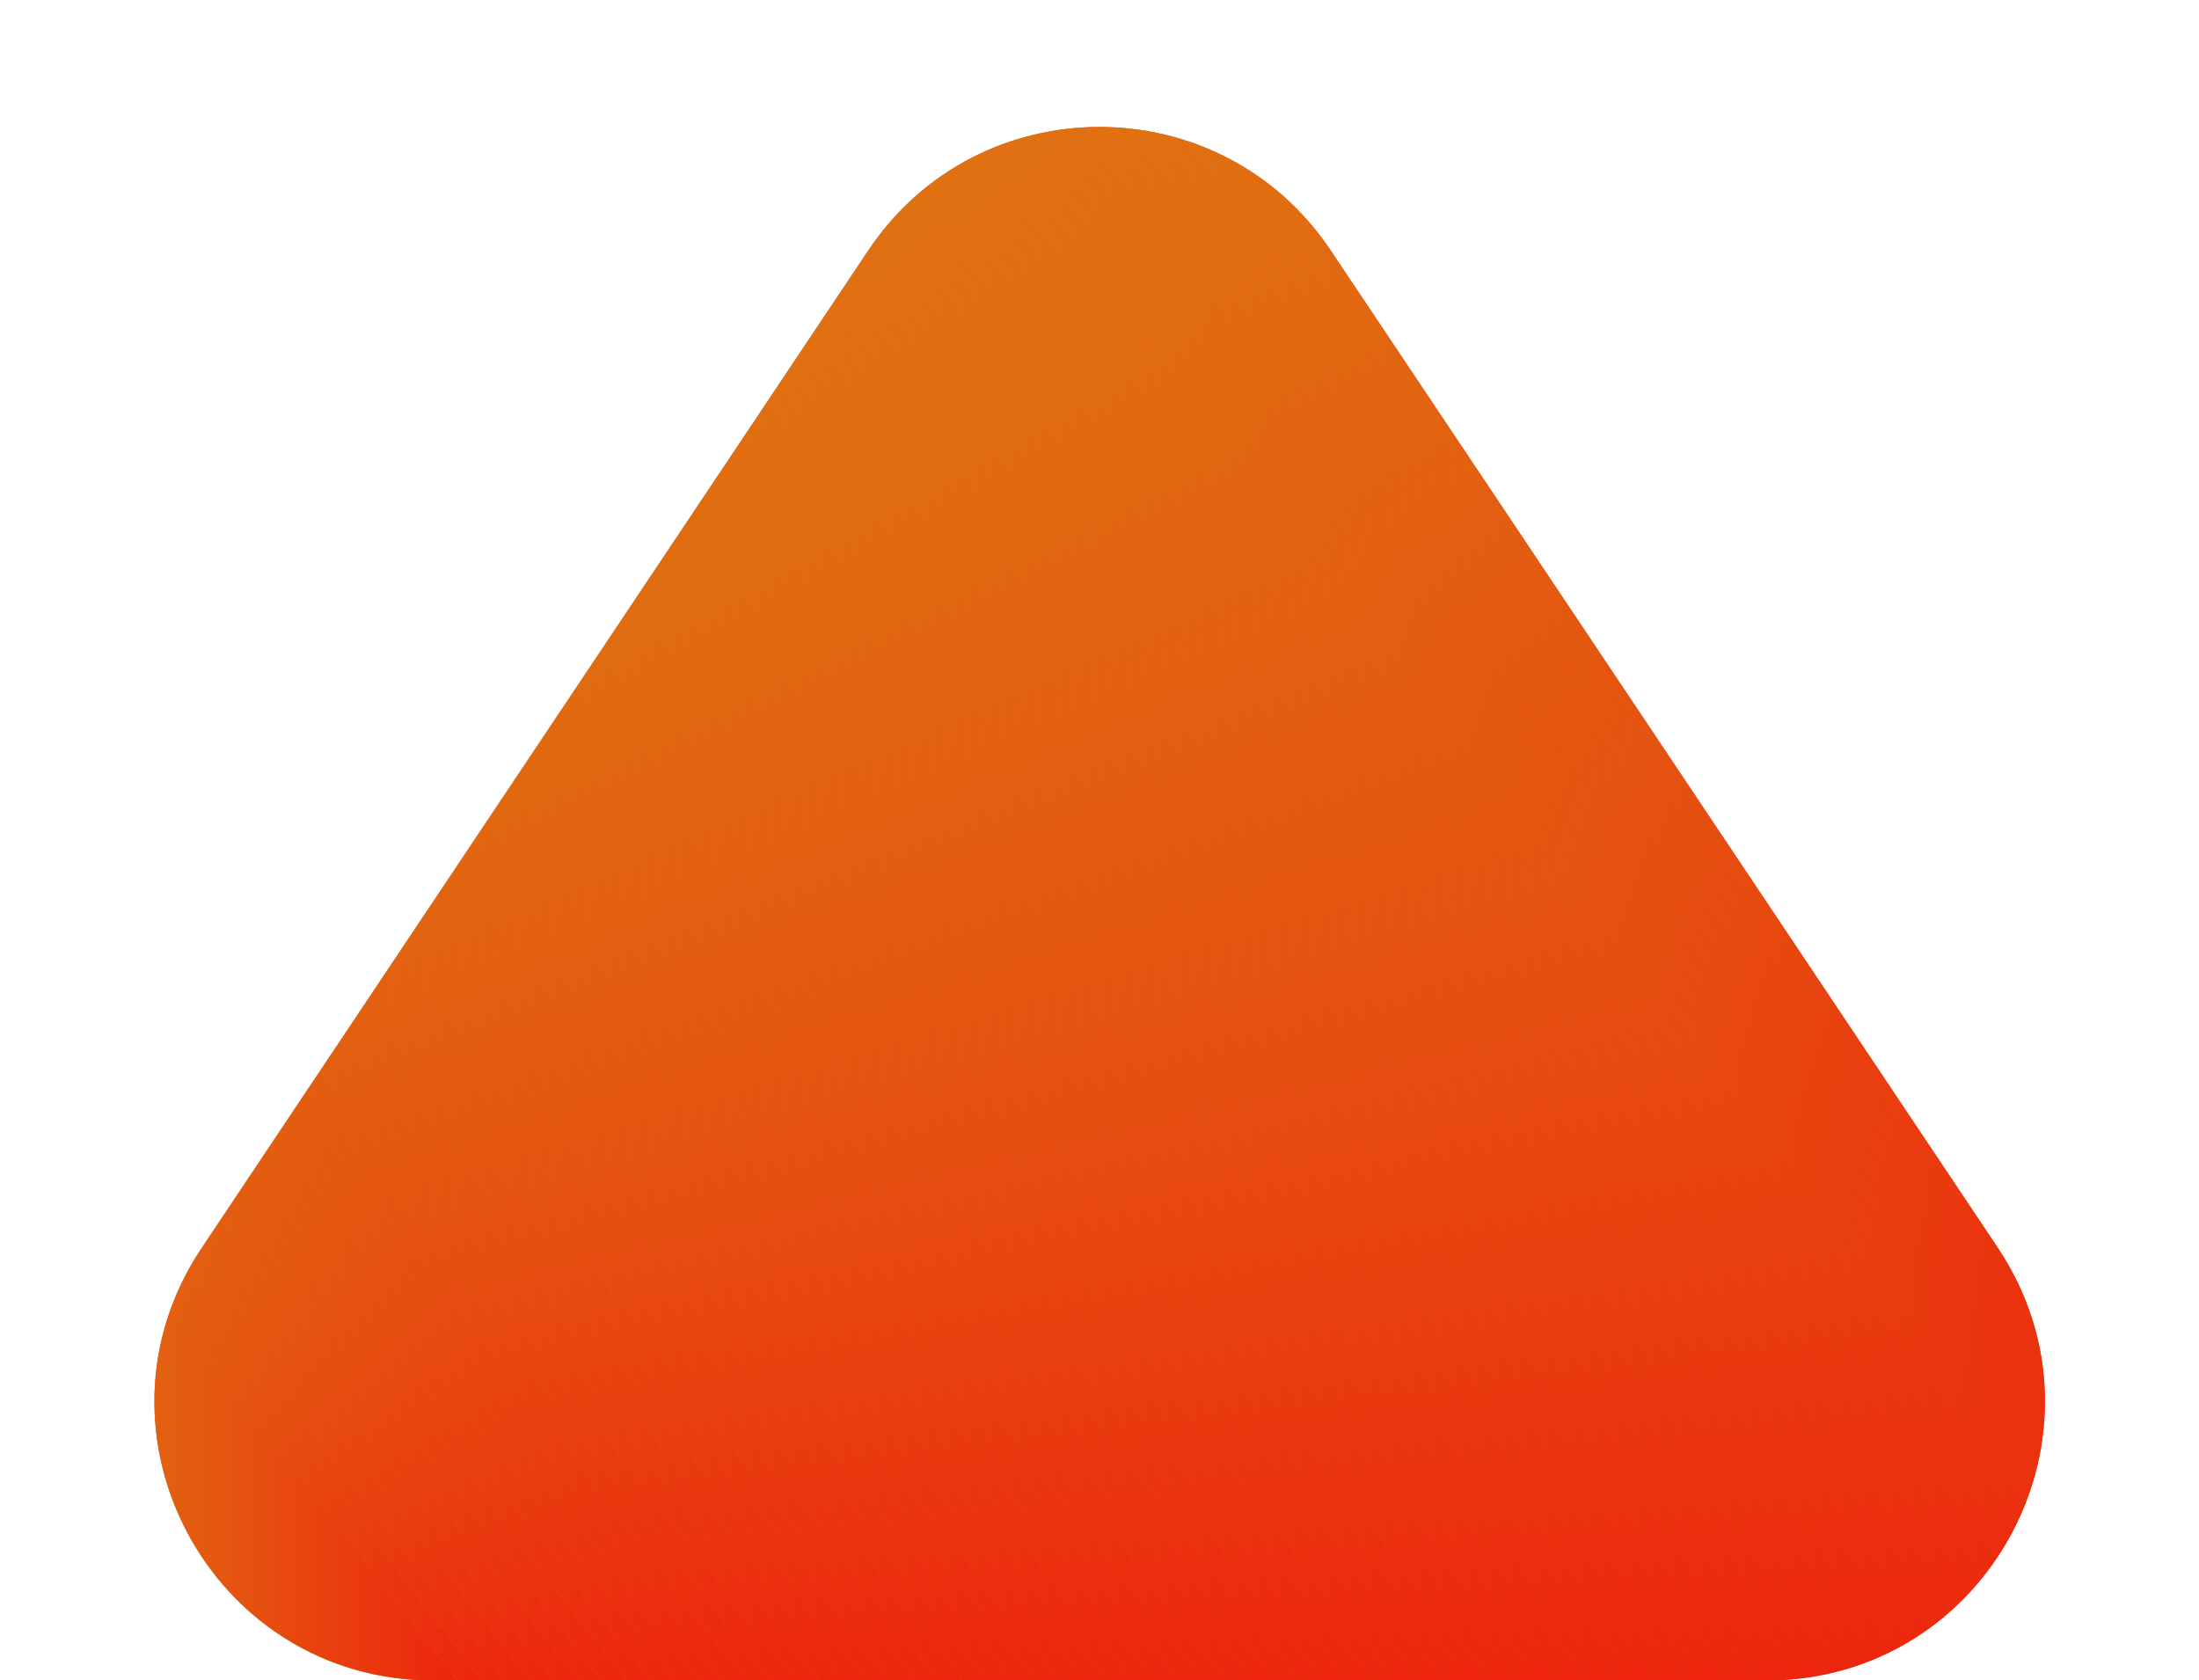 <!-- Generator: Adobe Illustrator 24.1.2, SVG Export Plug-In  -->
<svg version="1.1" xmlns="http://www.w3.org/2000/svg" xmlns:xlink="http://www.w3.org/1999/xlink" x="0px" y="0px" width="37.15px"
	 height="28.39px" viewBox="0 0 37.15 28.39" style="overflow:visible;enable-background:new 0 0 37.15 28.39;"
	 xml:space="preserve">
<style type="text/css">
	.st0{clip-path:url(#SVGID_3_);fill:url(#SVGID_4_);}
	.st1{clip-path:url(#SVGID_3_);fill:url(#SVGID_5_);}
	.st2{clip-path:url(#SVGID_3_);fill:url(#SVGID_6_);}
	.st3{clip-path:url(#SVGID_3_);fill:url(#SVGID_7_);}
	.st4{clip-path:url(#SVGID_3_);fill:url(#SVGID_8_);}
	.st5{clip-path:url(#SVGID_3_);fill:url(#SVGID_9_);}
	.st6{clip-path:url(#SVGID_3_);fill:url(#SVGID_10_);}
	.st7{clip-path:url(#SVGID_3_);fill:url(#SVGID_11_);}
	.st8{clip-path:url(#SVGID_3_);fill:url(#SVGID_12_);}
	.st9{clip-path:url(#SVGID_3_);fill:url(#SVGID_13_);}
	.st10{clip-path:url(#SVGID_3_);fill:url(#SVGID_14_);}
	.st11{clip-path:url(#SVGID_3_);fill:url(#SVGID_15_);}
	.st12{clip-path:url(#SVGID_3_);fill:url(#SVGID_16_);}
	.st13{clip-path:url(#SVGID_3_);fill:url(#SVGID_17_);}
	.st14{clip-path:url(#SVGID_3_);fill:url(#SVGID_18_);}
	.st15{clip-path:url(#SVGID_3_);fill:url(#SVGID_19_);}
	.st16{clip-path:url(#SVGID_3_);fill:url(#SVGID_20_);}
	.st17{clip-path:url(#SVGID_3_);fill:url(#SVGID_21_);}
	.st18{clip-path:url(#SVGID_3_);fill:url(#SVGID_22_);}
	.st19{clip-path:url(#SVGID_3_);fill:url(#SVGID_23_);}
	.st20{clip-path:url(#SVGID_3_);fill:url(#SVGID_24_);}
	.st21{clip-path:url(#SVGID_3_);fill:url(#SVGID_25_);}
	.st22{clip-path:url(#SVGID_3_);fill:url(#SVGID_26_);}
	.st23{clip-path:url(#SVGID_3_);fill:url(#SVGID_27_);}
	.st24{clip-path:url(#SVGID_3_);fill:url(#SVGID_28_);}
	.st25{clip-path:url(#SVGID_3_);fill:url(#SVGID_29_);}
	.st26{clip-path:url(#SVGID_3_);fill:url(#SVGID_30_);}
	.st27{clip-path:url(#SVGID_3_);fill:url(#SVGID_31_);}
	.st28{clip-path:url(#SVGID_3_);fill:url(#SVGID_32_);}
	.st29{clip-path:url(#SVGID_3_);fill:url(#SVGID_33_);}
	.st30{clip-path:url(#SVGID_3_);fill:url(#SVGID_34_);}
	.st31{clip-path:url(#SVGID_3_);fill:url(#SVGID_35_);}
	.st32{clip-path:url(#SVGID_3_);fill:url(#SVGID_36_);}
	.st33{clip-path:url(#SVGID_3_);fill:url(#SVGID_37_);}
	.st34{clip-path:url(#SVGID_3_);fill:url(#SVGID_38_);}
	.st35{clip-path:url(#SVGID_3_);fill:url(#SVGID_39_);}
	.st36{clip-path:url(#SVGID_3_);fill:url(#SVGID_40_);}
	.st37{clip-path:url(#SVGID_3_);fill:url(#SVGID_41_);}
	.st38{clip-path:url(#SVGID_3_);fill:url(#SVGID_42_);}
	.st39{clip-path:url(#SVGID_3_);fill:url(#SVGID_43_);}
	.st40{clip-path:url(#SVGID_3_);fill:url(#SVGID_44_);}
	.st41{clip-path:url(#SVGID_3_);fill:url(#SVGID_45_);}
	.st42{clip-path:url(#SVGID_3_);fill:url(#SVGID_46_);}
	.st43{clip-path:url(#SVGID_3_);fill:url(#SVGID_47_);}
	.st44{clip-path:url(#SVGID_3_);fill:url(#SVGID_48_);}
	.st45{clip-path:url(#SVGID_3_);fill:url(#SVGID_49_);}
	.st46{clip-path:url(#SVGID_3_);fill:url(#SVGID_50_);}
	.st47{clip-path:url(#SVGID_3_);fill:url(#SVGID_51_);}
	.st48{clip-path:url(#SVGID_3_);fill:url(#SVGID_52_);}
	.st49{clip-path:url(#SVGID_3_);fill:url(#SVGID_53_);}
	.st50{clip-path:url(#SVGID_3_);fill:url(#SVGID_54_);}
	.st51{clip-path:url(#SVGID_3_);fill:url(#SVGID_55_);}
	.st52{clip-path:url(#SVGID_3_);fill:url(#SVGID_56_);}
	.st53{clip-path:url(#SVGID_3_);fill:url(#SVGID_57_);}
	.st54{clip-path:url(#SVGID_3_);fill:url(#SVGID_58_);}
	.st55{clip-path:url(#SVGID_3_);fill:url(#SVGID_59_);}
	.st56{clip-path:url(#SVGID_3_);fill:url(#SVGID_60_);}
	.st57{clip-path:url(#SVGID_3_);fill:url(#SVGID_61_);}
	.st58{clip-path:url(#SVGID_3_);fill:url(#SVGID_62_);}
	.st59{clip-path:url(#SVGID_3_);fill:url(#SVGID_63_);}
	.st60{clip-path:url(#SVGID_3_);fill:url(#SVGID_64_);}
	.st61{clip-path:url(#SVGID_3_);fill:url(#SVGID_65_);}
	.st62{clip-path:url(#SVGID_3_);fill:url(#SVGID_66_);}
	.st63{clip-path:url(#SVGID_3_);fill:url(#SVGID_67_);}
	.st64{clip-path:url(#SVGID_3_);fill:url(#SVGID_68_);}
	.st65{clip-path:url(#SVGID_3_);fill:url(#SVGID_69_);}
	.st66{clip-path:url(#SVGID_3_);fill:url(#SVGID_70_);}
	.st67{clip-path:url(#SVGID_3_);fill:url(#SVGID_71_);}
	.st68{clip-path:url(#SVGID_3_);fill:url(#SVGID_72_);}
	.st69{clip-path:url(#SVGID_3_);fill:url(#SVGID_73_);}
	.st70{clip-path:url(#SVGID_3_);fill:url(#SVGID_74_);}
	.st71{clip-path:url(#SVGID_3_);fill:url(#SVGID_75_);}
	.st72{clip-path:url(#SVGID_3_);fill:url(#SVGID_76_);}
	.st73{clip-path:url(#SVGID_3_);fill:url(#SVGID_77_);}
	.st74{clip-path:url(#SVGID_3_);fill:url(#SVGID_78_);}
	.st75{clip-path:url(#SVGID_3_);fill:url(#SVGID_79_);}
	.st76{clip-path:url(#SVGID_3_);fill:url(#SVGID_80_);}
	.st77{clip-path:url(#SVGID_3_);fill:url(#SVGID_81_);}
	.st78{clip-path:url(#SVGID_3_);fill:url(#SVGID_82_);}
	.st79{clip-path:url(#SVGID_3_);fill:url(#SVGID_83_);}
	.st80{clip-path:url(#SVGID_3_);fill:url(#SVGID_84_);}
	.st81{clip-path:url(#SVGID_3_);fill:url(#SVGID_85_);}
	.st82{clip-path:url(#SVGID_3_);fill:url(#SVGID_86_);}
	.st83{clip-path:url(#SVGID_89_);fill:url(#SVGID_90_);}
	.st84{clip-path:url(#SVGID_89_);fill:url(#SVGID_91_);}
	.st85{clip-path:url(#SVGID_89_);fill:url(#SVGID_92_);}
	.st86{clip-path:url(#SVGID_89_);fill:url(#SVGID_93_);}
	.st87{clip-path:url(#SVGID_89_);fill:url(#SVGID_94_);}
	.st88{clip-path:url(#SVGID_89_);fill:url(#SVGID_95_);}
	.st89{clip-path:url(#SVGID_89_);fill:url(#SVGID_96_);}
	.st90{clip-path:url(#SVGID_89_);fill:url(#SVGID_97_);}
	.st91{clip-path:url(#SVGID_89_);fill:url(#SVGID_98_);}
	.st92{clip-path:url(#SVGID_89_);fill:url(#SVGID_99_);}
	.st93{clip-path:url(#SVGID_89_);fill:url(#SVGID_100_);}
	.st94{clip-path:url(#SVGID_89_);fill:url(#SVGID_101_);}
	.st95{clip-path:url(#SVGID_89_);fill:url(#SVGID_102_);}
	.st96{clip-path:url(#SVGID_89_);fill:url(#SVGID_103_);}
	.st97{clip-path:url(#SVGID_89_);fill:url(#SVGID_104_);}
	.st98{clip-path:url(#SVGID_89_);fill:url(#SVGID_105_);}
	.st99{clip-path:url(#SVGID_89_);fill:url(#SVGID_106_);}
	.st100{clip-path:url(#SVGID_89_);fill:url(#SVGID_107_);}
	.st101{clip-path:url(#SVGID_89_);fill:url(#SVGID_108_);}
	.st102{clip-path:url(#SVGID_89_);fill:url(#SVGID_109_);}
	.st103{clip-path:url(#SVGID_89_);fill:url(#SVGID_110_);}
	.st104{clip-path:url(#SVGID_89_);fill:url(#SVGID_111_);}
	.st105{clip-path:url(#SVGID_89_);fill:url(#SVGID_112_);}
	.st106{clip-path:url(#SVGID_89_);fill:url(#SVGID_113_);}
	.st107{clip-path:url(#SVGID_89_);fill:url(#SVGID_114_);}
	.st108{clip-path:url(#SVGID_89_);fill:url(#SVGID_115_);}
	.st109{clip-path:url(#SVGID_89_);fill:url(#SVGID_116_);}
	.st110{clip-path:url(#SVGID_89_);fill:url(#SVGID_117_);}
	.st111{clip-path:url(#SVGID_89_);fill:url(#SVGID_118_);}
	.st112{clip-path:url(#SVGID_89_);fill:url(#SVGID_119_);}
	.st113{clip-path:url(#SVGID_89_);fill:url(#SVGID_120_);}
	.st114{clip-path:url(#SVGID_89_);fill:url(#SVGID_121_);}
	.st115{clip-path:url(#SVGID_89_);fill:url(#SVGID_122_);}
	.st116{clip-path:url(#SVGID_89_);fill:url(#SVGID_123_);}
	.st117{clip-path:url(#SVGID_89_);fill:url(#SVGID_124_);}
	.st118{clip-path:url(#SVGID_89_);fill:url(#SVGID_125_);}
	.st119{clip-path:url(#SVGID_89_);fill:url(#SVGID_126_);}
	.st120{clip-path:url(#SVGID_89_);fill:url(#SVGID_127_);}
	.st121{clip-path:url(#SVGID_89_);fill:url(#SVGID_128_);}
	.st122{clip-path:url(#SVGID_89_);fill:url(#SVGID_129_);}
	.st123{clip-path:url(#SVGID_89_);fill:url(#SVGID_130_);}
	.st124{clip-path:url(#SVGID_89_);fill:url(#SVGID_131_);}
	.st125{clip-path:url(#SVGID_89_);fill:url(#SVGID_132_);}
	.st126{clip-path:url(#SVGID_89_);fill:url(#SVGID_133_);}
	.st127{clip-path:url(#SVGID_89_);fill:url(#SVGID_134_);}
	.st128{clip-path:url(#SVGID_89_);fill:url(#SVGID_135_);}
	.st129{clip-path:url(#SVGID_89_);fill:url(#SVGID_136_);}
	.st130{clip-path:url(#SVGID_89_);fill:url(#SVGID_137_);}
	.st131{clip-path:url(#SVGID_89_);fill:url(#SVGID_138_);}
	.st132{clip-path:url(#SVGID_89_);fill:url(#SVGID_139_);}
	.st133{clip-path:url(#SVGID_89_);fill:url(#SVGID_140_);}
	.st134{clip-path:url(#SVGID_89_);fill:url(#SVGID_141_);}
	.st135{clip-path:url(#SVGID_89_);fill:url(#SVGID_142_);}
	.st136{clip-path:url(#SVGID_89_);fill:url(#SVGID_143_);}
	.st137{clip-path:url(#SVGID_89_);fill:url(#SVGID_144_);}
	.st138{clip-path:url(#SVGID_89_);fill:url(#SVGID_145_);}
	.st139{clip-path:url(#SVGID_89_);fill:url(#SVGID_146_);}
	.st140{clip-path:url(#SVGID_89_);fill:url(#SVGID_147_);}
	.st141{clip-path:url(#SVGID_89_);fill:url(#SVGID_148_);}
	.st142{clip-path:url(#SVGID_89_);fill:url(#SVGID_149_);}
	.st143{clip-path:url(#SVGID_89_);fill:url(#SVGID_150_);}
	.st144{clip-path:url(#SVGID_89_);fill:url(#SVGID_151_);}
	.st145{clip-path:url(#SVGID_89_);fill:url(#SVGID_152_);}
	.st146{clip-path:url(#SVGID_89_);fill:url(#SVGID_153_);}
	.st147{clip-path:url(#SVGID_89_);fill:url(#SVGID_154_);}
	.st148{clip-path:url(#SVGID_89_);fill:url(#SVGID_155_);}
	.st149{clip-path:url(#SVGID_89_);fill:url(#SVGID_156_);}
	.st150{clip-path:url(#SVGID_89_);fill:url(#SVGID_157_);}
	.st151{clip-path:url(#SVGID_89_);fill:url(#SVGID_158_);}
	.st152{clip-path:url(#SVGID_89_);fill:url(#SVGID_159_);}
	.st153{clip-path:url(#SVGID_89_);fill:url(#SVGID_160_);}
	.st154{clip-path:url(#SVGID_89_);fill:url(#SVGID_161_);}
	.st155{clip-path:url(#SVGID_89_);fill:url(#SVGID_162_);}
	.st156{clip-path:url(#SVGID_89_);fill:url(#SVGID_163_);}
	.st157{clip-path:url(#SVGID_89_);fill:url(#SVGID_164_);}
	.st158{clip-path:url(#SVGID_89_);fill:url(#SVGID_165_);}
	.st159{clip-path:url(#SVGID_89_);fill:url(#SVGID_166_);}
	.st160{clip-path:url(#SVGID_89_);fill:url(#SVGID_167_);}
	.st161{clip-path:url(#SVGID_89_);fill:url(#SVGID_168_);}
	.st162{clip-path:url(#SVGID_89_);fill:url(#SVGID_169_);}
	.st163{clip-path:url(#SVGID_89_);fill:url(#SVGID_170_);}
	.st164{clip-path:url(#SVGID_89_);fill:url(#SVGID_171_);}
	.st165{clip-path:url(#SVGID_89_);fill:url(#SVGID_172_);}
</style>
<defs>
</defs>
<g>
	<g>
		<defs>
			<path id="SVGID_1_" d="M14.67,4.23L3.41,21.08c-2.09,3.12,0.15,7.31,3.91,7.31h22.52c3.76,0,5.99-4.19,3.91-7.31L22.48,4.23
				C20.62,1.45,16.53,1.45,14.67,4.23z"/>
		</defs>
		<linearGradient id="SVGID_2_" gradientUnits="userSpaceOnUse" x1="2.609" y1="15.267" x2="34.542" y2="15.267">
			<stop  offset="0" style="stop-color:#DF7512"/>
			<stop  offset="0.203" style="stop-color:#E16B11"/>
			<stop  offset="0.544" style="stop-color:#E55110"/>
			<stop  offset="0.978" style="stop-color:#ED270D"/>
			<stop  offset="1" style="stop-color:#ED250D"/>
		</linearGradient>
		<use xlink:href="#SVGID_1_"  style="overflow:visible;fill:url(#SVGID_2_);"/>
		<clipPath id="SVGID_3_">
			<use xlink:href="#SVGID_1_"  style="overflow:visible;"/>
		</clipPath>
		<linearGradient id="SVGID_4_" gradientUnits="userSpaceOnUse" x1="18.515" y1="11.995" x2="37.15" y2="11.995">
			<stop  offset="0" style="stop-color:#DF7512"/>
			<stop  offset="0.203" style="stop-color:#E16B11"/>
			<stop  offset="0.544" style="stop-color:#E55110"/>
			<stop  offset="0.978" style="stop-color:#ED270D"/>
			<stop  offset="1" style="stop-color:#ED250D"/>
		</linearGradient>
		<polygon class="st0" points="37.15,23.99 18.51,0 37.15,0 		"/>
		<linearGradient id="SVGID_5_" gradientUnits="userSpaceOnUse" x1="18.109" y1="12.256" x2="37.15" y2="12.256">
			<stop  offset="0" style="stop-color:#DF7512"/>
			<stop  offset="0.203" style="stop-color:#E16B11"/>
			<stop  offset="0.544" style="stop-color:#E55110"/>
			<stop  offset="0.978" style="stop-color:#ED270D"/>
			<stop  offset="1" style="stop-color:#ED250D"/>
		</linearGradient>
		<polygon class="st1" points="37.15,24.51 18.11,0 18.51,0 37.15,23.99 		"/>
		<linearGradient id="SVGID_6_" gradientUnits="userSpaceOnUse" x1="17.704" y1="12.517" x2="37.15" y2="12.517">
			<stop  offset="0" style="stop-color:#DF7512"/>
			<stop  offset="0.203" style="stop-color:#E16B11"/>
			<stop  offset="0.544" style="stop-color:#E55110"/>
			<stop  offset="0.978" style="stop-color:#ED270D"/>
			<stop  offset="1" style="stop-color:#ED250D"/>
		</linearGradient>
		<polygon class="st2" points="37.15,25.03 17.7,0 18.11,0 37.15,24.51 		"/>
		<linearGradient id="SVGID_7_" gradientUnits="userSpaceOnUse" x1="17.299" y1="12.778" x2="37.15" y2="12.778">
			<stop  offset="0" style="stop-color:#DF7512"/>
			<stop  offset="0.203" style="stop-color:#E16B11"/>
			<stop  offset="0.544" style="stop-color:#E55110"/>
			<stop  offset="0.978" style="stop-color:#ED270D"/>
			<stop  offset="1" style="stop-color:#ED250D"/>
		</linearGradient>
		<polygon class="st3" points="37.15,25.56 17.3,0 17.7,0 37.15,25.03 		"/>
		<linearGradient id="SVGID_8_" gradientUnits="userSpaceOnUse" x1="16.893" y1="13.039" x2="37.15" y2="13.039">
			<stop  offset="0" style="stop-color:#DF7512"/>
			<stop  offset="0.203" style="stop-color:#E16B11"/>
			<stop  offset="0.544" style="stop-color:#E55110"/>
			<stop  offset="0.978" style="stop-color:#ED270D"/>
			<stop  offset="1" style="stop-color:#ED250D"/>
		</linearGradient>
		<polygon class="st4" points="37.15,26.08 16.89,0 17.3,0 37.15,25.56 		"/>
		<linearGradient id="SVGID_9_" gradientUnits="userSpaceOnUse" x1="16.488" y1="13.3" x2="37.15" y2="13.3">
			<stop  offset="0" style="stop-color:#DF7512"/>
			<stop  offset="0.203" style="stop-color:#E16B11"/>
			<stop  offset="0.544" style="stop-color:#E55110"/>
			<stop  offset="0.978" style="stop-color:#ED270D"/>
			<stop  offset="1" style="stop-color:#ED250D"/>
		</linearGradient>
		<polygon class="st5" points="37.15,26.6 16.49,0 16.89,0 37.15,26.08 		"/>
		<linearGradient id="SVGID_10_" gradientUnits="userSpaceOnUse" x1="16.082" y1="13.561" x2="37.15" y2="13.561">
			<stop  offset="0" style="stop-color:#DF7512"/>
			<stop  offset="0.203" style="stop-color:#E16B11"/>
			<stop  offset="0.544" style="stop-color:#E55110"/>
			<stop  offset="0.978" style="stop-color:#ED270D"/>
			<stop  offset="1" style="stop-color:#ED250D"/>
		</linearGradient>
		<polygon class="st6" points="37.15,27.12 16.08,0 16.49,0 37.15,26.6 		"/>
		<linearGradient id="SVGID_11_" gradientUnits="userSpaceOnUse" x1="15.823" y1="13.822" x2="37.15" y2="13.822">
			<stop  offset="0" style="stop-color:#DF7512"/>
			<stop  offset="0.203" style="stop-color:#E16B11"/>
			<stop  offset="0.544" style="stop-color:#E55110"/>
			<stop  offset="0.978" style="stop-color:#ED270D"/>
			<stop  offset="1" style="stop-color:#ED250D"/>
		</linearGradient>
		<polygon class="st7" points="37.15,27.64 15.82,0.19 16.07,0 16.08,0 37.15,27.12 		"/>
		<linearGradient id="SVGID_12_" gradientUnits="userSpaceOnUse" x1="15.571" y1="14.177" x2="37.15" y2="14.177">
			<stop  offset="0" style="stop-color:#DF7512"/>
			<stop  offset="0.203" style="stop-color:#E16B11"/>
			<stop  offset="0.544" style="stop-color:#E55110"/>
			<stop  offset="0.978" style="stop-color:#ED270D"/>
			<stop  offset="1" style="stop-color:#ED250D"/>
		</linearGradient>
		<polygon class="st8" points="37.15,28.17 15.57,0.38 15.82,0.19 37.15,27.64 		"/>
		<linearGradient id="SVGID_13_" gradientUnits="userSpaceOnUse" x1="15.318" y1="14.388" x2="37.15" y2="14.388">
			<stop  offset="0" style="stop-color:#DF7512"/>
			<stop  offset="0.203" style="stop-color:#E16B11"/>
			<stop  offset="0.544" style="stop-color:#E55110"/>
			<stop  offset="0.978" style="stop-color:#ED270D"/>
			<stop  offset="1" style="stop-color:#ED250D"/>
		</linearGradient>
		<polygon class="st9" points="36.92,28.39 15.32,0.58 15.57,0.38 37.15,28.17 37.15,28.39 		"/>
		<linearGradient id="SVGID_14_" gradientUnits="userSpaceOnUse" x1="15.065" y1="14.486" x2="36.92" y2="14.486">
			<stop  offset="0" style="stop-color:#DF7512"/>
			<stop  offset="0.203" style="stop-color:#E16B11"/>
			<stop  offset="0.544" style="stop-color:#E55110"/>
			<stop  offset="0.978" style="stop-color:#ED270D"/>
			<stop  offset="1" style="stop-color:#ED250D"/>
		</linearGradient>
		<polygon class="st10" points="36.51,28.39 15.07,0.78 15.32,0.58 36.92,28.39 		"/>
		<linearGradient id="SVGID_15_" gradientUnits="userSpaceOnUse" x1="14.812" y1="14.584" x2="36.514" y2="14.584">
			<stop  offset="0" style="stop-color:#DF7512"/>
			<stop  offset="0.203" style="stop-color:#E16B11"/>
			<stop  offset="0.544" style="stop-color:#E55110"/>
			<stop  offset="0.978" style="stop-color:#ED270D"/>
			<stop  offset="1" style="stop-color:#ED250D"/>
		</linearGradient>
		<polygon class="st11" points="36.11,28.39 14.81,0.97 15.07,0.78 36.51,28.39 		"/>
		<linearGradient id="SVGID_16_" gradientUnits="userSpaceOnUse" x1="14.559" y1="14.682" x2="36.109" y2="14.682">
			<stop  offset="0" style="stop-color:#DF7512"/>
			<stop  offset="0.203" style="stop-color:#E16B11"/>
			<stop  offset="0.544" style="stop-color:#E55110"/>
			<stop  offset="0.978" style="stop-color:#ED270D"/>
			<stop  offset="1" style="stop-color:#ED250D"/>
		</linearGradient>
		<polygon class="st12" points="35.7,28.39 14.56,1.17 14.81,0.97 36.11,28.39 		"/>
		<linearGradient id="SVGID_17_" gradientUnits="userSpaceOnUse" x1="14.307" y1="14.78" x2="35.703" y2="14.78">
			<stop  offset="0" style="stop-color:#DF7512"/>
			<stop  offset="0.203" style="stop-color:#E16B11"/>
			<stop  offset="0.544" style="stop-color:#E55110"/>
			<stop  offset="0.978" style="stop-color:#ED270D"/>
			<stop  offset="1" style="stop-color:#ED250D"/>
		</linearGradient>
		<polygon class="st13" points="35.3,28.39 14.31,1.37 14.56,1.17 35.7,28.39 		"/>
		<linearGradient id="SVGID_18_" gradientUnits="userSpaceOnUse" x1="14.054" y1="14.879" x2="35.298" y2="14.879">
			<stop  offset="0" style="stop-color:#DF7512"/>
			<stop  offset="0.203" style="stop-color:#E16B11"/>
			<stop  offset="0.544" style="stop-color:#E55110"/>
			<stop  offset="0.978" style="stop-color:#ED270D"/>
			<stop  offset="1" style="stop-color:#ED250D"/>
		</linearGradient>
		<polygon class="st14" points="34.89,28.39 14.05,1.56 14.31,1.37 35.3,28.39 		"/>
		<linearGradient id="SVGID_19_" gradientUnits="userSpaceOnUse" x1="13.801" y1="14.977" x2="34.893" y2="14.977">
			<stop  offset="0" style="stop-color:#DF7512"/>
			<stop  offset="0.203" style="stop-color:#E16B11"/>
			<stop  offset="0.544" style="stop-color:#E55110"/>
			<stop  offset="0.978" style="stop-color:#ED270D"/>
			<stop  offset="1" style="stop-color:#ED250D"/>
		</linearGradient>
		<polygon class="st15" points="34.49,28.39 13.8,1.76 14.05,1.56 34.89,28.39 		"/>
		<linearGradient id="SVGID_20_" gradientUnits="userSpaceOnUse" x1="13.548" y1="15.075" x2="34.487" y2="15.075">
			<stop  offset="0" style="stop-color:#DF7512"/>
			<stop  offset="0.203" style="stop-color:#E16B11"/>
			<stop  offset="0.544" style="stop-color:#E55110"/>
			<stop  offset="0.978" style="stop-color:#ED270D"/>
			<stop  offset="1" style="stop-color:#ED250D"/>
		</linearGradient>
		<polygon class="st16" points="34.08,28.39 13.55,1.96 13.8,1.76 34.49,28.39 		"/>
		<linearGradient id="SVGID_21_" gradientUnits="userSpaceOnUse" x1="13.295" y1="15.173" x2="34.082" y2="15.173">
			<stop  offset="0" style="stop-color:#DF7512"/>
			<stop  offset="0.203" style="stop-color:#E16B11"/>
			<stop  offset="0.544" style="stop-color:#E55110"/>
			<stop  offset="0.978" style="stop-color:#ED270D"/>
			<stop  offset="1" style="stop-color:#ED250D"/>
		</linearGradient>
		<polygon class="st17" points="33.68,28.39 13.3,2.15 13.55,1.96 34.08,28.39 		"/>
		<linearGradient id="SVGID_22_" gradientUnits="userSpaceOnUse" x1="13.043" y1="15.271" x2="33.677" y2="15.271">
			<stop  offset="0" style="stop-color:#DF7512"/>
			<stop  offset="0.203" style="stop-color:#E16B11"/>
			<stop  offset="0.544" style="stop-color:#E55110"/>
			<stop  offset="0.978" style="stop-color:#ED270D"/>
			<stop  offset="1" style="stop-color:#ED250D"/>
		</linearGradient>
		<polygon class="st18" points="33.27,28.39 13.04,2.35 13.3,2.15 33.68,28.39 		"/>
		<linearGradient id="SVGID_23_" gradientUnits="userSpaceOnUse" x1="12.79" y1="15.37" x2="33.271" y2="15.37">
			<stop  offset="0" style="stop-color:#DF7512"/>
			<stop  offset="0.203" style="stop-color:#E16B11"/>
			<stop  offset="0.544" style="stop-color:#E55110"/>
			<stop  offset="0.978" style="stop-color:#ED270D"/>
			<stop  offset="1" style="stop-color:#ED250D"/>
		</linearGradient>
		<polygon class="st19" points="32.87,28.39 12.79,2.55 13.04,2.35 33.27,28.39 		"/>
		<linearGradient id="SVGID_24_" gradientUnits="userSpaceOnUse" x1="12.537" y1="15.468" x2="32.866" y2="15.468">
			<stop  offset="0" style="stop-color:#DF7512"/>
			<stop  offset="0.203" style="stop-color:#E16B11"/>
			<stop  offset="0.544" style="stop-color:#E55110"/>
			<stop  offset="0.978" style="stop-color:#ED270D"/>
			<stop  offset="1" style="stop-color:#ED250D"/>
		</linearGradient>
		<polygon class="st20" points="32.46,28.39 12.54,2.74 12.79,2.55 32.87,28.39 		"/>
		<linearGradient id="SVGID_25_" gradientUnits="userSpaceOnUse" x1="12.284" y1="15.566" x2="32.46" y2="15.566">
			<stop  offset="0" style="stop-color:#DF7512"/>
			<stop  offset="0.203" style="stop-color:#E16B11"/>
			<stop  offset="0.544" style="stop-color:#E55110"/>
			<stop  offset="0.978" style="stop-color:#ED270D"/>
			<stop  offset="1" style="stop-color:#ED250D"/>
		</linearGradient>
		<polygon class="st21" points="32.06,28.39 12.28,2.94 12.54,2.74 32.46,28.39 		"/>
		<linearGradient id="SVGID_26_" gradientUnits="userSpaceOnUse" x1="12.031" y1="15.664" x2="32.055" y2="15.664">
			<stop  offset="0" style="stop-color:#DF7512"/>
			<stop  offset="0.203" style="stop-color:#E16B11"/>
			<stop  offset="0.544" style="stop-color:#E55110"/>
			<stop  offset="0.978" style="stop-color:#ED270D"/>
			<stop  offset="1" style="stop-color:#ED250D"/>
		</linearGradient>
		<polygon class="st22" points="31.65,28.39 12.03,3.13 12.28,2.94 32.06,28.39 		"/>
		<linearGradient id="SVGID_27_" gradientUnits="userSpaceOnUse" x1="11.778" y1="15.762" x2="31.65" y2="15.762">
			<stop  offset="0" style="stop-color:#DF7512"/>
			<stop  offset="0.203" style="stop-color:#E16B11"/>
			<stop  offset="0.544" style="stop-color:#E55110"/>
			<stop  offset="0.978" style="stop-color:#ED270D"/>
			<stop  offset="1" style="stop-color:#ED250D"/>
		</linearGradient>
		<polygon class="st23" points="31.24,28.39 11.78,3.33 12.03,3.13 31.65,28.39 		"/>
		<linearGradient id="SVGID_28_" gradientUnits="userSpaceOnUse" x1="11.525" y1="15.861" x2="31.244" y2="15.861">
			<stop  offset="0" style="stop-color:#DF7512"/>
			<stop  offset="0.203" style="stop-color:#E16B11"/>
			<stop  offset="0.544" style="stop-color:#E55110"/>
			<stop  offset="0.978" style="stop-color:#ED270D"/>
			<stop  offset="1" style="stop-color:#ED250D"/>
		</linearGradient>
		<polygon class="st24" points="30.84,28.39 11.53,3.53 11.78,3.33 31.24,28.39 		"/>
		<linearGradient id="SVGID_29_" gradientUnits="userSpaceOnUse" x1="11.273" y1="15.959" x2="30.839" y2="15.959">
			<stop  offset="0" style="stop-color:#DF7512"/>
			<stop  offset="0.203" style="stop-color:#E16B11"/>
			<stop  offset="0.544" style="stop-color:#E55110"/>
			<stop  offset="0.978" style="stop-color:#ED270D"/>
			<stop  offset="1" style="stop-color:#ED250D"/>
		</linearGradient>
		<polygon class="st25" points="30.43,28.39 11.27,3.72 11.53,3.53 30.84,28.39 		"/>
		<linearGradient id="SVGID_30_" gradientUnits="userSpaceOnUse" x1="11.02" y1="16.057" x2="30.433" y2="16.057">
			<stop  offset="0" style="stop-color:#DF7512"/>
			<stop  offset="0.203" style="stop-color:#E16B11"/>
			<stop  offset="0.544" style="stop-color:#E55110"/>
			<stop  offset="0.978" style="stop-color:#ED270D"/>
			<stop  offset="1" style="stop-color:#ED250D"/>
		</linearGradient>
		<polygon class="st26" points="30.03,28.39 11.02,3.92 11.27,3.72 30.43,28.39 		"/>
		<linearGradient id="SVGID_31_" gradientUnits="userSpaceOnUse" x1="10.767" y1="16.155" x2="30.028" y2="16.155">
			<stop  offset="0" style="stop-color:#DF7512"/>
			<stop  offset="0.203" style="stop-color:#E16B11"/>
			<stop  offset="0.544" style="stop-color:#E55110"/>
			<stop  offset="0.978" style="stop-color:#ED270D"/>
			<stop  offset="1" style="stop-color:#ED250D"/>
		</linearGradient>
		<polygon class="st27" points="29.62,28.39 10.77,4.12 11.02,3.92 30.03,28.39 		"/>
		<linearGradient id="SVGID_32_" gradientUnits="userSpaceOnUse" x1="10.514" y1="16.253" x2="29.623" y2="16.253">
			<stop  offset="0" style="stop-color:#DF7512"/>
			<stop  offset="0.203" style="stop-color:#E16B11"/>
			<stop  offset="0.544" style="stop-color:#E55110"/>
			<stop  offset="0.978" style="stop-color:#ED270D"/>
			<stop  offset="1" style="stop-color:#ED250D"/>
		</linearGradient>
		<polygon class="st28" points="29.22,28.39 10.51,4.31 10.77,4.12 29.62,28.39 		"/>
		<linearGradient id="SVGID_33_" gradientUnits="userSpaceOnUse" x1="10.261" y1="16.352" x2="29.217" y2="16.352">
			<stop  offset="0" style="stop-color:#DF7512"/>
			<stop  offset="0.203" style="stop-color:#E16B11"/>
			<stop  offset="0.544" style="stop-color:#E55110"/>
			<stop  offset="0.978" style="stop-color:#ED270D"/>
			<stop  offset="1" style="stop-color:#ED250D"/>
		</linearGradient>
		<polygon class="st29" points="28.81,28.39 10.26,4.51 10.51,4.31 29.22,28.39 		"/>
		<linearGradient id="SVGID_34_" gradientUnits="userSpaceOnUse" x1="10.009" y1="16.45" x2="28.812" y2="16.45">
			<stop  offset="0" style="stop-color:#DF7512"/>
			<stop  offset="0.203" style="stop-color:#E16B11"/>
			<stop  offset="0.544" style="stop-color:#E55110"/>
			<stop  offset="0.978" style="stop-color:#ED270D"/>
			<stop  offset="1" style="stop-color:#ED250D"/>
		</linearGradient>
		<polygon class="st30" points="28.41,28.39 10.01,4.71 10.26,4.51 28.81,28.39 		"/>
		<linearGradient id="SVGID_35_" gradientUnits="userSpaceOnUse" x1="9.756" y1="16.548" x2="28.407" y2="16.548">
			<stop  offset="0" style="stop-color:#DF7512"/>
			<stop  offset="0.203" style="stop-color:#E16B11"/>
			<stop  offset="0.544" style="stop-color:#E55110"/>
			<stop  offset="0.978" style="stop-color:#ED270D"/>
			<stop  offset="1" style="stop-color:#ED250D"/>
		</linearGradient>
		<polygon class="st31" points="28,28.39 9.76,4.9 10.01,4.71 28.41,28.39 		"/>
		<linearGradient id="SVGID_36_" gradientUnits="userSpaceOnUse" x1="9.503" y1="16.646" x2="28.001" y2="16.646">
			<stop  offset="0" style="stop-color:#DF7512"/>
			<stop  offset="0.203" style="stop-color:#E16B11"/>
			<stop  offset="0.544" style="stop-color:#E55110"/>
			<stop  offset="0.978" style="stop-color:#ED270D"/>
			<stop  offset="1" style="stop-color:#ED250D"/>
		</linearGradient>
		<polygon class="st32" points="27.6,28.39 9.5,5.1 9.76,4.9 28,28.39 		"/>
		<linearGradient id="SVGID_37_" gradientUnits="userSpaceOnUse" x1="9.25" y1="16.744" x2="27.596" y2="16.744">
			<stop  offset="0" style="stop-color:#DF7512"/>
			<stop  offset="0.203" style="stop-color:#E16B11"/>
			<stop  offset="0.544" style="stop-color:#E55110"/>
			<stop  offset="0.978" style="stop-color:#ED270D"/>
			<stop  offset="1" style="stop-color:#ED250D"/>
		</linearGradient>
		<polygon class="st33" points="27.19,28.39 9.25,5.29 9.5,5.1 27.6,28.39 		"/>
		<linearGradient id="SVGID_38_" gradientUnits="userSpaceOnUse" x1="8.997" y1="16.843" x2="27.191" y2="16.843">
			<stop  offset="0" style="stop-color:#DF7512"/>
			<stop  offset="0.203" style="stop-color:#E16B11"/>
			<stop  offset="0.544" style="stop-color:#E55110"/>
			<stop  offset="0.978" style="stop-color:#ED270D"/>
			<stop  offset="1" style="stop-color:#ED250D"/>
		</linearGradient>
		<polygon class="st34" points="26.79,28.39 9,5.49 9.25,5.29 27.19,28.39 		"/>
		<linearGradient id="SVGID_39_" gradientUnits="userSpaceOnUse" x1="8.744" y1="16.941" x2="26.785" y2="16.941">
			<stop  offset="0" style="stop-color:#DF7512"/>
			<stop  offset="0.203" style="stop-color:#E16B11"/>
			<stop  offset="0.544" style="stop-color:#E55110"/>
			<stop  offset="0.978" style="stop-color:#ED270D"/>
			<stop  offset="1" style="stop-color:#ED250D"/>
		</linearGradient>
		<polygon class="st35" points="26.38,28.39 8.74,5.69 9,5.49 26.79,28.39 		"/>
		<linearGradient id="SVGID_40_" gradientUnits="userSpaceOnUse" x1="8.492" y1="17.039" x2="26.38" y2="17.039">
			<stop  offset="0" style="stop-color:#DF7512"/>
			<stop  offset="0.203" style="stop-color:#E16B11"/>
			<stop  offset="0.544" style="stop-color:#E55110"/>
			<stop  offset="0.978" style="stop-color:#ED270D"/>
			<stop  offset="1" style="stop-color:#ED250D"/>
		</linearGradient>
		<polygon class="st36" points="25.97,28.39 8.49,5.88 8.74,5.69 26.38,28.39 		"/>
		<linearGradient id="SVGID_41_" gradientUnits="userSpaceOnUse" x1="8.239" y1="17.137" x2="25.974" y2="17.137">
			<stop  offset="0" style="stop-color:#DF7512"/>
			<stop  offset="0.203" style="stop-color:#E16B11"/>
			<stop  offset="0.544" style="stop-color:#E55110"/>
			<stop  offset="0.978" style="stop-color:#ED270D"/>
			<stop  offset="1" style="stop-color:#ED250D"/>
		</linearGradient>
		<polygon class="st37" points="25.57,28.39 8.24,6.08 8.49,5.88 25.97,28.39 		"/>
		<linearGradient id="SVGID_42_" gradientUnits="userSpaceOnUse" x1="7.986" y1="17.235" x2="25.569" y2="17.235">
			<stop  offset="0" style="stop-color:#DF7512"/>
			<stop  offset="0.203" style="stop-color:#E16B11"/>
			<stop  offset="0.544" style="stop-color:#E55110"/>
			<stop  offset="0.978" style="stop-color:#ED270D"/>
			<stop  offset="1" style="stop-color:#ED250D"/>
		</linearGradient>
		<polygon class="st38" points="25.16,28.39 7.99,6.28 8.24,6.08 25.57,28.39 		"/>
		<linearGradient id="SVGID_43_" gradientUnits="userSpaceOnUse" x1="7.733" y1="17.333" x2="25.164" y2="17.333">
			<stop  offset="0" style="stop-color:#DF7512"/>
			<stop  offset="0.203" style="stop-color:#E16B11"/>
			<stop  offset="0.544" style="stop-color:#E55110"/>
			<stop  offset="0.978" style="stop-color:#ED270D"/>
			<stop  offset="1" style="stop-color:#ED250D"/>
		</linearGradient>
		<polygon class="st39" points="24.76,28.39 7.73,6.47 7.99,6.28 25.16,28.39 		"/>
		<linearGradient id="SVGID_44_" gradientUnits="userSpaceOnUse" x1="7.48" y1="17.432" x2="24.758" y2="17.432">
			<stop  offset="0" style="stop-color:#DF7512"/>
			<stop  offset="0.203" style="stop-color:#E16B11"/>
			<stop  offset="0.544" style="stop-color:#E55110"/>
			<stop  offset="0.978" style="stop-color:#ED270D"/>
			<stop  offset="1" style="stop-color:#ED250D"/>
		</linearGradient>
		<polygon class="st40" points="24.35,28.39 7.48,6.67 7.73,6.47 24.76,28.39 		"/>
		<linearGradient id="SVGID_45_" gradientUnits="userSpaceOnUse" x1="7.228" y1="17.53" x2="24.353" y2="17.53">
			<stop  offset="0" style="stop-color:#DF7512"/>
			<stop  offset="0.203" style="stop-color:#E16B11"/>
			<stop  offset="0.544" style="stop-color:#E55110"/>
			<stop  offset="0.978" style="stop-color:#ED270D"/>
			<stop  offset="1" style="stop-color:#ED250D"/>
		</linearGradient>
		<polygon class="st41" points="23.95,28.39 7.23,6.87 7.48,6.67 24.35,28.39 		"/>
		<linearGradient id="SVGID_46_" gradientUnits="userSpaceOnUse" x1="6.975" y1="17.628" x2="23.948" y2="17.628">
			<stop  offset="0" style="stop-color:#DF7512"/>
			<stop  offset="0.203" style="stop-color:#E16B11"/>
			<stop  offset="0.544" style="stop-color:#E55110"/>
			<stop  offset="0.978" style="stop-color:#ED270D"/>
			<stop  offset="1" style="stop-color:#ED250D"/>
		</linearGradient>
		<polygon class="st42" points="23.54,28.39 6.97,7.06 7.23,6.87 23.95,28.39 		"/>
		<linearGradient id="SVGID_47_" gradientUnits="userSpaceOnUse" x1="6.722" y1="17.726" x2="23.542" y2="17.726">
			<stop  offset="0" style="stop-color:#DF7512"/>
			<stop  offset="0.203" style="stop-color:#E16B11"/>
			<stop  offset="0.544" style="stop-color:#E55110"/>
			<stop  offset="0.978" style="stop-color:#ED270D"/>
			<stop  offset="1" style="stop-color:#ED250D"/>
		</linearGradient>
		<polygon class="st43" points="23.14,28.39 6.72,7.26 6.97,7.06 23.54,28.39 		"/>
		<linearGradient id="SVGID_48_" gradientUnits="userSpaceOnUse" x1="6.469" y1="17.824" x2="23.137" y2="17.824">
			<stop  offset="0" style="stop-color:#DF7512"/>
			<stop  offset="0.203" style="stop-color:#E16B11"/>
			<stop  offset="0.544" style="stop-color:#E55110"/>
			<stop  offset="0.978" style="stop-color:#ED270D"/>
			<stop  offset="1" style="stop-color:#ED250D"/>
		</linearGradient>
		<polygon class="st44" points="22.73,28.39 6.47,7.45 6.72,7.26 23.14,28.39 		"/>
		<linearGradient id="SVGID_49_" gradientUnits="userSpaceOnUse" x1="6.216" y1="17.923" x2="22.731" y2="17.923">
			<stop  offset="0" style="stop-color:#DF7512"/>
			<stop  offset="0.203" style="stop-color:#E16B11"/>
			<stop  offset="0.544" style="stop-color:#E55110"/>
			<stop  offset="0.978" style="stop-color:#ED270D"/>
			<stop  offset="1" style="stop-color:#ED250D"/>
		</linearGradient>
		<polygon class="st45" points="22.33,28.39 6.22,7.65 6.47,7.45 22.73,28.39 		"/>
		<linearGradient id="SVGID_50_" gradientUnits="userSpaceOnUse" x1="5.963" y1="18.021" x2="22.326" y2="18.021">
			<stop  offset="0" style="stop-color:#DF7512"/>
			<stop  offset="0.203" style="stop-color:#E16B11"/>
			<stop  offset="0.544" style="stop-color:#E55110"/>
			<stop  offset="0.978" style="stop-color:#ED270D"/>
			<stop  offset="1" style="stop-color:#ED250D"/>
		</linearGradient>
		<polygon class="st46" points="21.92,28.39 5.96,7.85 6.22,7.65 22.33,28.39 		"/>
		<linearGradient id="SVGID_51_" gradientUnits="userSpaceOnUse" x1="5.71" y1="18.119" x2="21.921" y2="18.119">
			<stop  offset="0" style="stop-color:#DF7512"/>
			<stop  offset="0.203" style="stop-color:#E16B11"/>
			<stop  offset="0.544" style="stop-color:#E55110"/>
			<stop  offset="0.978" style="stop-color:#ED270D"/>
			<stop  offset="1" style="stop-color:#ED250D"/>
		</linearGradient>
		<polygon class="st47" points="21.52,28.39 5.71,8.04 5.96,7.85 21.92,28.39 		"/>
		<linearGradient id="SVGID_52_" gradientUnits="userSpaceOnUse" x1="5.458" y1="18.217" x2="21.515" y2="18.217">
			<stop  offset="0" style="stop-color:#DF7512"/>
			<stop  offset="0.203" style="stop-color:#E16B11"/>
			<stop  offset="0.544" style="stop-color:#E55110"/>
			<stop  offset="0.978" style="stop-color:#ED270D"/>
			<stop  offset="1" style="stop-color:#ED250D"/>
		</linearGradient>
		<polygon class="st48" points="21.11,28.39 5.46,8.24 5.71,8.04 21.52,28.39 		"/>
		<linearGradient id="SVGID_53_" gradientUnits="userSpaceOnUse" x1="5.205" y1="18.315" x2="21.11" y2="18.315">
			<stop  offset="0" style="stop-color:#DF7512"/>
			<stop  offset="0.203" style="stop-color:#E16B11"/>
			<stop  offset="0.544" style="stop-color:#E55110"/>
			<stop  offset="0.978" style="stop-color:#ED270D"/>
			<stop  offset="1" style="stop-color:#ED250D"/>
		</linearGradient>
		<polygon class="st49" points="20.7,28.39 5.2,8.44 5.46,8.24 21.11,28.39 		"/>
		<linearGradient id="SVGID_54_" gradientUnits="userSpaceOnUse" x1="4.952" y1="18.414" x2="20.704" y2="18.414">
			<stop  offset="0" style="stop-color:#DF7512"/>
			<stop  offset="0.203" style="stop-color:#E16B11"/>
			<stop  offset="0.544" style="stop-color:#E55110"/>
			<stop  offset="0.978" style="stop-color:#ED270D"/>
			<stop  offset="1" style="stop-color:#ED250D"/>
		</linearGradient>
		<polygon class="st50" points="20.3,28.39 4.95,8.63 5.2,8.44 20.7,28.39 		"/>
		<linearGradient id="SVGID_55_" gradientUnits="userSpaceOnUse" x1="4.699" y1="18.512" x2="20.299" y2="18.512">
			<stop  offset="0" style="stop-color:#DF7512"/>
			<stop  offset="0.203" style="stop-color:#E16B11"/>
			<stop  offset="0.544" style="stop-color:#E55110"/>
			<stop  offset="0.978" style="stop-color:#ED270D"/>
			<stop  offset="1" style="stop-color:#ED250D"/>
		</linearGradient>
		<polygon class="st51" points="19.89,28.39 4.7,8.83 4.95,8.63 20.3,28.39 		"/>
		<linearGradient id="SVGID_56_" gradientUnits="userSpaceOnUse" x1="4.446" y1="18.61" x2="19.894" y2="18.61">
			<stop  offset="0" style="stop-color:#DF7512"/>
			<stop  offset="0.203" style="stop-color:#E16B11"/>
			<stop  offset="0.544" style="stop-color:#E55110"/>
			<stop  offset="0.978" style="stop-color:#ED270D"/>
			<stop  offset="1" style="stop-color:#ED250D"/>
		</linearGradient>
		<polygon class="st52" points="19.49,28.39 4.45,9.03 4.7,8.83 19.89,28.39 		"/>
		<linearGradient id="SVGID_57_" gradientUnits="userSpaceOnUse" x1="4.194" y1="18.708" x2="19.488" y2="18.708">
			<stop  offset="0" style="stop-color:#DF7512"/>
			<stop  offset="0.203" style="stop-color:#E16B11"/>
			<stop  offset="0.544" style="stop-color:#E55110"/>
			<stop  offset="0.978" style="stop-color:#ED270D"/>
			<stop  offset="1" style="stop-color:#ED250D"/>
		</linearGradient>
		<polygon class="st53" points="19.08,28.39 4.19,9.22 4.45,9.03 19.49,28.39 		"/>
		<linearGradient id="SVGID_58_" gradientUnits="userSpaceOnUse" x1="3.941" y1="18.806" x2="19.083" y2="18.806">
			<stop  offset="0" style="stop-color:#DF7512"/>
			<stop  offset="0.203" style="stop-color:#E16B11"/>
			<stop  offset="0.544" style="stop-color:#E55110"/>
			<stop  offset="0.978" style="stop-color:#ED270D"/>
			<stop  offset="1" style="stop-color:#ED250D"/>
		</linearGradient>
		<polygon class="st54" points="18.68,28.39 3.94,9.42 4.19,9.22 19.08,28.39 		"/>
		<linearGradient id="SVGID_59_" gradientUnits="userSpaceOnUse" x1="3.688" y1="18.905" x2="18.678" y2="18.905">
			<stop  offset="0" style="stop-color:#DF7512"/>
			<stop  offset="0.203" style="stop-color:#E16B11"/>
			<stop  offset="0.544" style="stop-color:#E55110"/>
			<stop  offset="0.978" style="stop-color:#ED270D"/>
			<stop  offset="1" style="stop-color:#ED250D"/>
		</linearGradient>
		<polygon class="st55" points="18.27,28.39 3.69,9.62 3.94,9.42 18.68,28.39 		"/>
		<linearGradient id="SVGID_60_" gradientUnits="userSpaceOnUse" x1="3.435" y1="19.003" x2="18.272" y2="19.003">
			<stop  offset="0" style="stop-color:#DF7512"/>
			<stop  offset="0.203" style="stop-color:#E16B11"/>
			<stop  offset="0.544" style="stop-color:#E55110"/>
			<stop  offset="0.978" style="stop-color:#ED270D"/>
			<stop  offset="1" style="stop-color:#ED250D"/>
		</linearGradient>
		<polygon class="st56" points="17.87,28.39 3.44,9.81 3.69,9.62 18.27,28.39 		"/>
		<linearGradient id="SVGID_61_" gradientUnits="userSpaceOnUse" x1="3.182" y1="19.101" x2="17.867" y2="19.101">
			<stop  offset="0" style="stop-color:#DF7512"/>
			<stop  offset="0.203" style="stop-color:#E16B11"/>
			<stop  offset="0.544" style="stop-color:#E55110"/>
			<stop  offset="0.978" style="stop-color:#ED270D"/>
			<stop  offset="1" style="stop-color:#ED250D"/>
		</linearGradient>
		<polygon class="st57" points="17.46,28.39 3.18,10.01 3.44,9.81 17.87,28.39 		"/>
		<linearGradient id="SVGID_62_" gradientUnits="userSpaceOnUse" x1="2.929" y1="19.199" x2="17.461" y2="19.199">
			<stop  offset="0" style="stop-color:#DF7512"/>
			<stop  offset="0.203" style="stop-color:#E16B11"/>
			<stop  offset="0.544" style="stop-color:#E55110"/>
			<stop  offset="0.978" style="stop-color:#ED270D"/>
			<stop  offset="1" style="stop-color:#ED250D"/>
		</linearGradient>
		<polygon class="st58" points="17.06,28.39 2.93,10.2 3.18,10.01 17.46,28.39 		"/>
		<linearGradient id="SVGID_63_" gradientUnits="userSpaceOnUse" x1="2.677" y1="19.297" x2="17.056" y2="19.297">
			<stop  offset="0" style="stop-color:#DF7512"/>
			<stop  offset="0.203" style="stop-color:#E16B11"/>
			<stop  offset="0.544" style="stop-color:#E55110"/>
			<stop  offset="0.978" style="stop-color:#ED270D"/>
			<stop  offset="1" style="stop-color:#ED250D"/>
		</linearGradient>
		<polygon class="st59" points="16.65,28.39 2.68,10.4 2.93,10.2 17.06,28.39 		"/>
		<linearGradient id="SVGID_64_" gradientUnits="userSpaceOnUse" x1="2.424" y1="19.395" x2="16.651" y2="19.395">
			<stop  offset="0" style="stop-color:#DF7512"/>
			<stop  offset="0.203" style="stop-color:#E16B11"/>
			<stop  offset="0.544" style="stop-color:#E55110"/>
			<stop  offset="0.978" style="stop-color:#ED270D"/>
			<stop  offset="1" style="stop-color:#ED250D"/>
		</linearGradient>
		<polygon class="st60" points="16.25,28.39 2.42,10.6 2.68,10.4 16.65,28.39 		"/>
		<linearGradient id="SVGID_65_" gradientUnits="userSpaceOnUse" x1="2.171" y1="19.494" x2="16.245" y2="19.494">
			<stop  offset="0" style="stop-color:#DF7512"/>
			<stop  offset="0.203" style="stop-color:#E16B11"/>
			<stop  offset="0.544" style="stop-color:#E55110"/>
			<stop  offset="0.978" style="stop-color:#ED270D"/>
			<stop  offset="1" style="stop-color:#ED250D"/>
		</linearGradient>
		<polygon class="st61" points="15.84,28.39 2.17,10.79 2.42,10.6 16.25,28.39 		"/>
		<linearGradient id="SVGID_66_" gradientUnits="userSpaceOnUse" x1="1.918" y1="19.592" x2="15.84" y2="19.592">
			<stop  offset="0" style="stop-color:#DF7512"/>
			<stop  offset="0.203" style="stop-color:#E16B11"/>
			<stop  offset="0.544" style="stop-color:#E55110"/>
			<stop  offset="0.978" style="stop-color:#ED270D"/>
			<stop  offset="1" style="stop-color:#ED250D"/>
		</linearGradient>
		<polygon class="st62" points="15.43,28.39 1.92,10.99 2.17,10.79 15.84,28.39 		"/>
		<linearGradient id="SVGID_67_" gradientUnits="userSpaceOnUse" x1="1.665" y1="19.69" x2="15.435" y2="19.69">
			<stop  offset="0" style="stop-color:#DF7512"/>
			<stop  offset="0.203" style="stop-color:#E16B11"/>
			<stop  offset="0.544" style="stop-color:#E55110"/>
			<stop  offset="0.978" style="stop-color:#ED270D"/>
			<stop  offset="1" style="stop-color:#ED250D"/>
		</linearGradient>
		<polygon class="st63" points="15.03,28.39 1.67,11.19 1.92,10.99 15.43,28.39 		"/>
		<linearGradient id="SVGID_68_" gradientUnits="userSpaceOnUse" x1="1.413" y1="19.788" x2="15.029" y2="19.788">
			<stop  offset="0" style="stop-color:#DF7512"/>
			<stop  offset="0.203" style="stop-color:#E16B11"/>
			<stop  offset="0.544" style="stop-color:#E55110"/>
			<stop  offset="0.978" style="stop-color:#ED270D"/>
			<stop  offset="1" style="stop-color:#ED250D"/>
		</linearGradient>
		<polygon class="st64" points="14.62,28.39 1.41,11.38 1.67,11.19 15.03,28.39 		"/>
		<linearGradient id="SVGID_69_" gradientUnits="userSpaceOnUse" x1="1.16" y1="19.887" x2="14.624" y2="19.887">
			<stop  offset="0" style="stop-color:#DF7512"/>
			<stop  offset="0.203" style="stop-color:#E16B11"/>
			<stop  offset="0.544" style="stop-color:#E55110"/>
			<stop  offset="0.978" style="stop-color:#ED270D"/>
			<stop  offset="1" style="stop-color:#ED250D"/>
		</linearGradient>
		<polygon class="st65" points="14.22,28.39 1.16,11.58 1.41,11.38 14.62,28.39 		"/>
		<linearGradient id="SVGID_70_" gradientUnits="userSpaceOnUse" x1="0.907" y1="19.985" x2="14.218" y2="19.985">
			<stop  offset="0" style="stop-color:#DF7512"/>
			<stop  offset="0.203" style="stop-color:#E16B11"/>
			<stop  offset="0.544" style="stop-color:#E55110"/>
			<stop  offset="0.978" style="stop-color:#ED270D"/>
			<stop  offset="1" style="stop-color:#ED250D"/>
		</linearGradient>
		<polygon class="st66" points="13.81,28.39 0.91,11.78 1.16,11.58 14.22,28.39 		"/>
		<linearGradient id="SVGID_71_" gradientUnits="userSpaceOnUse" x1="0.654" y1="20.083" x2="13.813" y2="20.083">
			<stop  offset="0" style="stop-color:#DF7512"/>
			<stop  offset="0.203" style="stop-color:#E16B11"/>
			<stop  offset="0.544" style="stop-color:#E55110"/>
			<stop  offset="0.978" style="stop-color:#ED270D"/>
			<stop  offset="1" style="stop-color:#ED250D"/>
		</linearGradient>
		<polygon class="st67" points="13.41,28.39 0.65,11.97 0.91,11.78 13.81,28.39 		"/>
		<linearGradient id="SVGID_72_" gradientUnits="userSpaceOnUse" x1="0.401" y1="20.181" x2="13.408" y2="20.181">
			<stop  offset="0" style="stop-color:#DF7512"/>
			<stop  offset="0.203" style="stop-color:#E16B11"/>
			<stop  offset="0.544" style="stop-color:#E55110"/>
			<stop  offset="0.978" style="stop-color:#ED270D"/>
			<stop  offset="1" style="stop-color:#ED250D"/>
		</linearGradient>
		<polygon class="st68" points="13,28.39 0.4,12.17 0.65,11.97 13.41,28.39 		"/>
		<linearGradient id="SVGID_73_" gradientUnits="userSpaceOnUse" x1="0.148" y1="20.279" x2="13.002" y2="20.279">
			<stop  offset="0" style="stop-color:#DF7512"/>
			<stop  offset="0.203" style="stop-color:#E16B11"/>
			<stop  offset="0.544" style="stop-color:#E55110"/>
			<stop  offset="0.978" style="stop-color:#ED270D"/>
			<stop  offset="1" style="stop-color:#ED250D"/>
		</linearGradient>
		<polygon class="st69" points="12.6,28.39 0.15,12.36 0.4,12.17 13,28.39 		"/>
		<linearGradient id="SVGID_74_" gradientUnits="userSpaceOnUse" x1="0" y1="20.378" x2="12.597" y2="20.378">
			<stop  offset="0" style="stop-color:#DF7512"/>
			<stop  offset="0.203" style="stop-color:#E16B11"/>
			<stop  offset="0.544" style="stop-color:#E55110"/>
			<stop  offset="0.978" style="stop-color:#ED270D"/>
			<stop  offset="1" style="stop-color:#ED250D"/>
		</linearGradient>
		<polygon class="st70" points="12.19,28.39 0,12.7 0,12.48 0.15,12.36 12.6,28.39 		"/>
		<linearGradient id="SVGID_75_" gradientUnits="userSpaceOnUse" x1="0" y1="20.543" x2="12.191" y2="20.543">
			<stop  offset="0" style="stop-color:#DF7512"/>
			<stop  offset="0.203" style="stop-color:#E16B11"/>
			<stop  offset="0.544" style="stop-color:#E55110"/>
			<stop  offset="0.978" style="stop-color:#ED270D"/>
			<stop  offset="1" style="stop-color:#ED250D"/>
		</linearGradient>
		<polygon class="st71" points="11.79,28.39 0,13.22 0,12.7 12.19,28.39 		"/>
		<linearGradient id="SVGID_76_" gradientUnits="userSpaceOnUse" x1="0" y1="20.804" x2="11.786" y2="20.804">
			<stop  offset="0" style="stop-color:#DF7512"/>
			<stop  offset="0.203" style="stop-color:#E16B11"/>
			<stop  offset="0.544" style="stop-color:#E55110"/>
			<stop  offset="0.978" style="stop-color:#ED270D"/>
			<stop  offset="1" style="stop-color:#ED250D"/>
		</linearGradient>
		<polygon class="st72" points="11.38,28.39 0,13.74 0,13.22 11.79,28.39 		"/>
		<linearGradient id="SVGID_77_" gradientUnits="userSpaceOnUse" x1="0" y1="21.065" x2="11.381" y2="21.065">
			<stop  offset="0" style="stop-color:#DF7512"/>
			<stop  offset="0.203" style="stop-color:#E16B11"/>
			<stop  offset="0.544" style="stop-color:#E55110"/>
			<stop  offset="0.978" style="stop-color:#ED270D"/>
			<stop  offset="1" style="stop-color:#ED250D"/>
		</linearGradient>
		<polygon class="st73" points="10.98,28.39 0,14.26 0,13.74 11.38,28.39 		"/>
		<linearGradient id="SVGID_78_" gradientUnits="userSpaceOnUse" x1="0" y1="21.326" x2="10.975" y2="21.326">
			<stop  offset="0" style="stop-color:#DF7512"/>
			<stop  offset="0.203" style="stop-color:#E16B11"/>
			<stop  offset="0.544" style="stop-color:#E55110"/>
			<stop  offset="0.978" style="stop-color:#ED270D"/>
			<stop  offset="1" style="stop-color:#ED250D"/>
		</linearGradient>
		<polygon class="st74" points="10.57,28.39 0,14.78 0,14.26 10.98,28.39 		"/>
		<linearGradient id="SVGID_79_" gradientUnits="userSpaceOnUse" x1="0" y1="21.587" x2="10.57" y2="21.587">
			<stop  offset="0" style="stop-color:#DF7512"/>
			<stop  offset="0.203" style="stop-color:#E16B11"/>
			<stop  offset="0.544" style="stop-color:#E55110"/>
			<stop  offset="0.978" style="stop-color:#ED270D"/>
			<stop  offset="1" style="stop-color:#ED250D"/>
		</linearGradient>
		<polygon class="st75" points="10.16,28.39 0,15.3 0,14.78 10.57,28.39 		"/>
		<linearGradient id="SVGID_80_" gradientUnits="userSpaceOnUse" x1="0" y1="21.848" x2="10.165" y2="21.848">
			<stop  offset="0" style="stop-color:#DF7512"/>
			<stop  offset="0.203" style="stop-color:#E16B11"/>
			<stop  offset="0.544" style="stop-color:#E55110"/>
			<stop  offset="0.978" style="stop-color:#ED270D"/>
			<stop  offset="1" style="stop-color:#ED250D"/>
		</linearGradient>
		<polygon class="st76" points="9.76,28.39 0,15.83 0,15.3 10.16,28.39 		"/>
		<linearGradient id="SVGID_81_" gradientUnits="userSpaceOnUse" x1="0" y1="22.108" x2="9.759" y2="22.108">
			<stop  offset="0" style="stop-color:#DF7512"/>
			<stop  offset="0.203" style="stop-color:#E16B11"/>
			<stop  offset="0.544" style="stop-color:#E55110"/>
			<stop  offset="0.978" style="stop-color:#ED270D"/>
			<stop  offset="1" style="stop-color:#ED250D"/>
		</linearGradient>
		<polygon class="st77" points="9.35,28.39 0,16.35 0,15.83 9.76,28.39 		"/>
		<linearGradient id="SVGID_82_" gradientUnits="userSpaceOnUse" x1="0" y1="22.369" x2="9.354" y2="22.369">
			<stop  offset="0" style="stop-color:#DF7512"/>
			<stop  offset="0.203" style="stop-color:#E16B11"/>
			<stop  offset="0.544" style="stop-color:#E55110"/>
			<stop  offset="0.978" style="stop-color:#ED270D"/>
			<stop  offset="1" style="stop-color:#ED250D"/>
		</linearGradient>
		<polygon class="st78" points="8.95,28.39 0,16.87 0,16.35 9.35,28.39 		"/>
		<linearGradient id="SVGID_83_" gradientUnits="userSpaceOnUse" x1="0" y1="22.63" x2="8.948" y2="22.63">
			<stop  offset="0" style="stop-color:#DF7512"/>
			<stop  offset="0.203" style="stop-color:#E16B11"/>
			<stop  offset="0.544" style="stop-color:#E55110"/>
			<stop  offset="0.978" style="stop-color:#ED270D"/>
			<stop  offset="1" style="stop-color:#ED250D"/>
		</linearGradient>
		<polygon class="st79" points="8.54,28.39 0,17.39 0,16.87 8.95,28.39 		"/>
		<linearGradient id="SVGID_84_" gradientUnits="userSpaceOnUse" x1="0" y1="22.891" x2="8.543" y2="22.891">
			<stop  offset="0" style="stop-color:#DF7512"/>
			<stop  offset="0.203" style="stop-color:#E16B11"/>
			<stop  offset="0.544" style="stop-color:#E55110"/>
			<stop  offset="0.978" style="stop-color:#ED270D"/>
			<stop  offset="1" style="stop-color:#ED250D"/>
		</linearGradient>
		<polygon class="st80" points="8.14,28.39 0,17.91 0,17.39 8.54,28.39 		"/>
		<linearGradient id="SVGID_85_" gradientUnits="userSpaceOnUse" x1="0" y1="23.152" x2="8.138" y2="23.152">
			<stop  offset="0" style="stop-color:#DF7512"/>
			<stop  offset="0.203" style="stop-color:#E16B11"/>
			<stop  offset="0.544" style="stop-color:#E55110"/>
			<stop  offset="0.978" style="stop-color:#ED270D"/>
			<stop  offset="1" style="stop-color:#ED250D"/>
		</linearGradient>
		<polygon class="st81" points="7.73,28.39 0,18.44 0,17.91 8.14,28.39 		"/>
		<linearGradient id="SVGID_86_" gradientUnits="userSpaceOnUse" x1="0" y1="23.413" x2="7.732" y2="23.413">
			<stop  offset="0" style="stop-color:#DF7512"/>
			<stop  offset="0.203" style="stop-color:#E16B11"/>
			<stop  offset="0.544" style="stop-color:#E55110"/>
			<stop  offset="0.978" style="stop-color:#ED270D"/>
			<stop  offset="1" style="stop-color:#ED250D"/>
		</linearGradient>
		<polygon class="st82" points="0,18.44 7.73,28.39 0,28.39 		"/>
	</g>
</g>
</svg>
